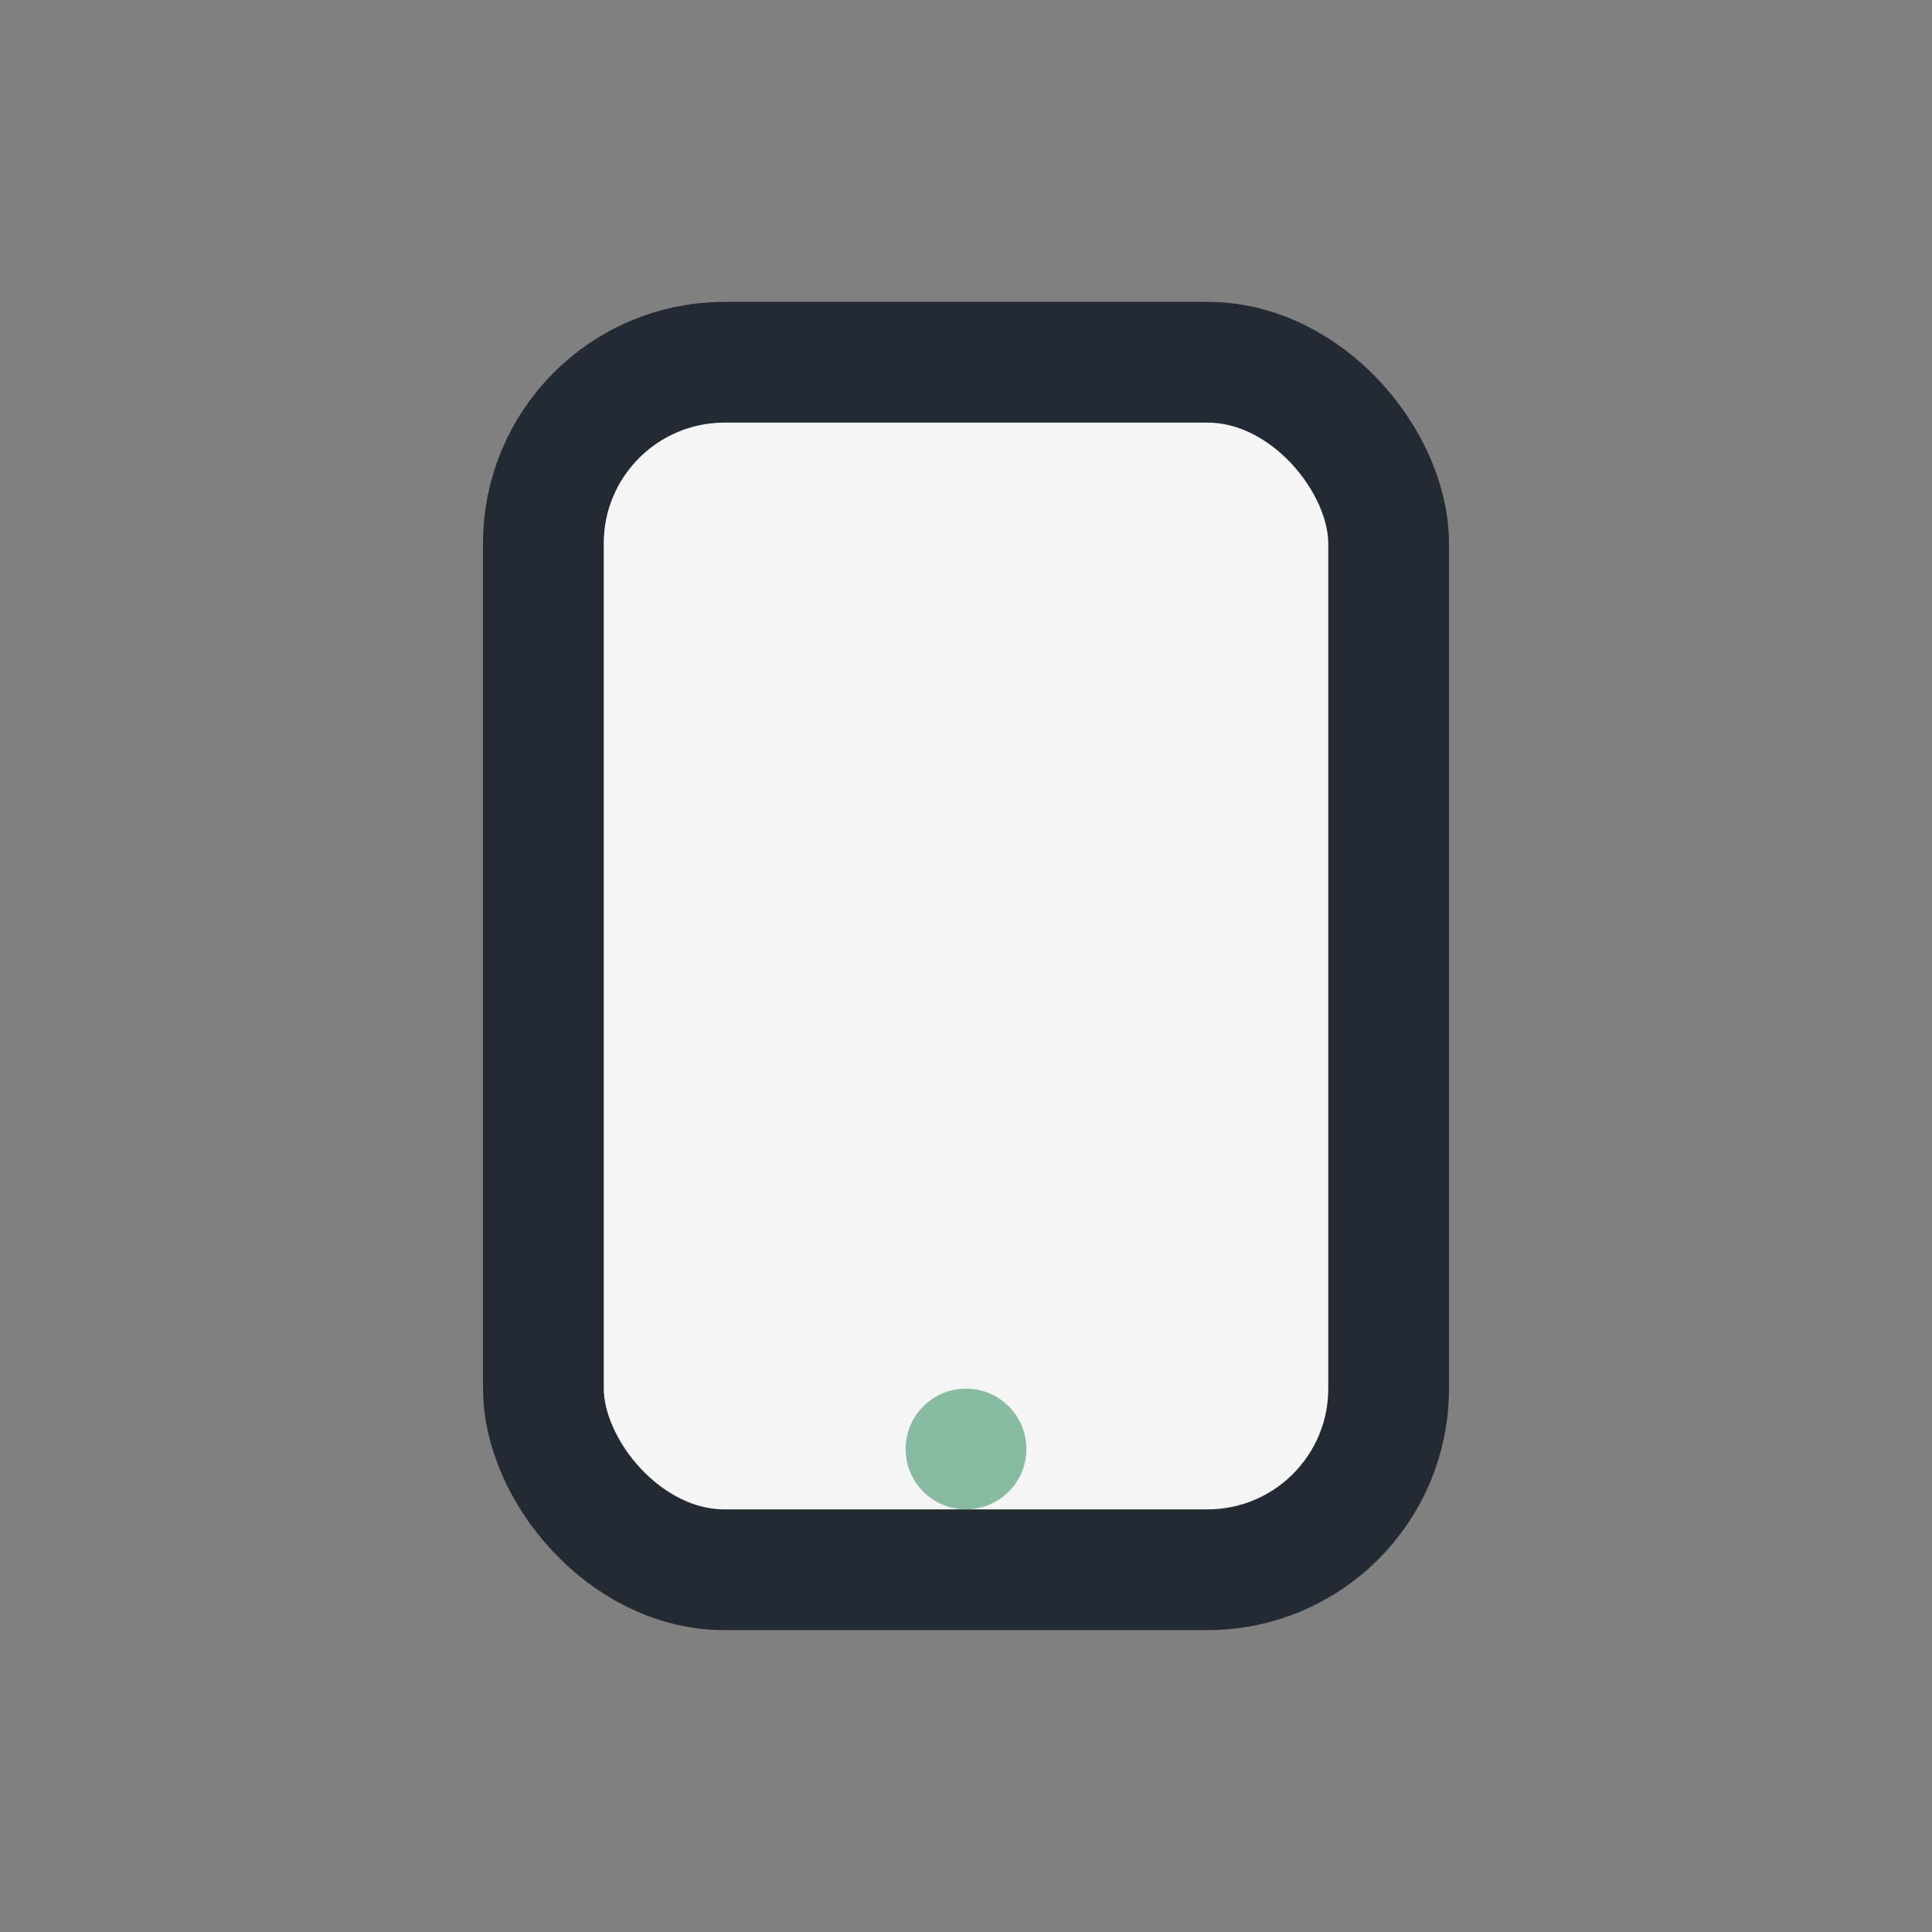 <?xml version="1.0" encoding="UTF-8"?>
<svg xmlns="http://www.w3.org/2000/svg" width="32" height="32" viewBox="0 0 32 32"><rect x="0" y="0" width="32" height="32" fill="#808080" stroke="none"/><rect x="9" y="6" width="14" height="20" rx="3" fill="#F5F5F5" stroke="#232A33" stroke-width="2"/><circle cx="16" cy="24" r="1" fill="#87BBA2"/></svg>